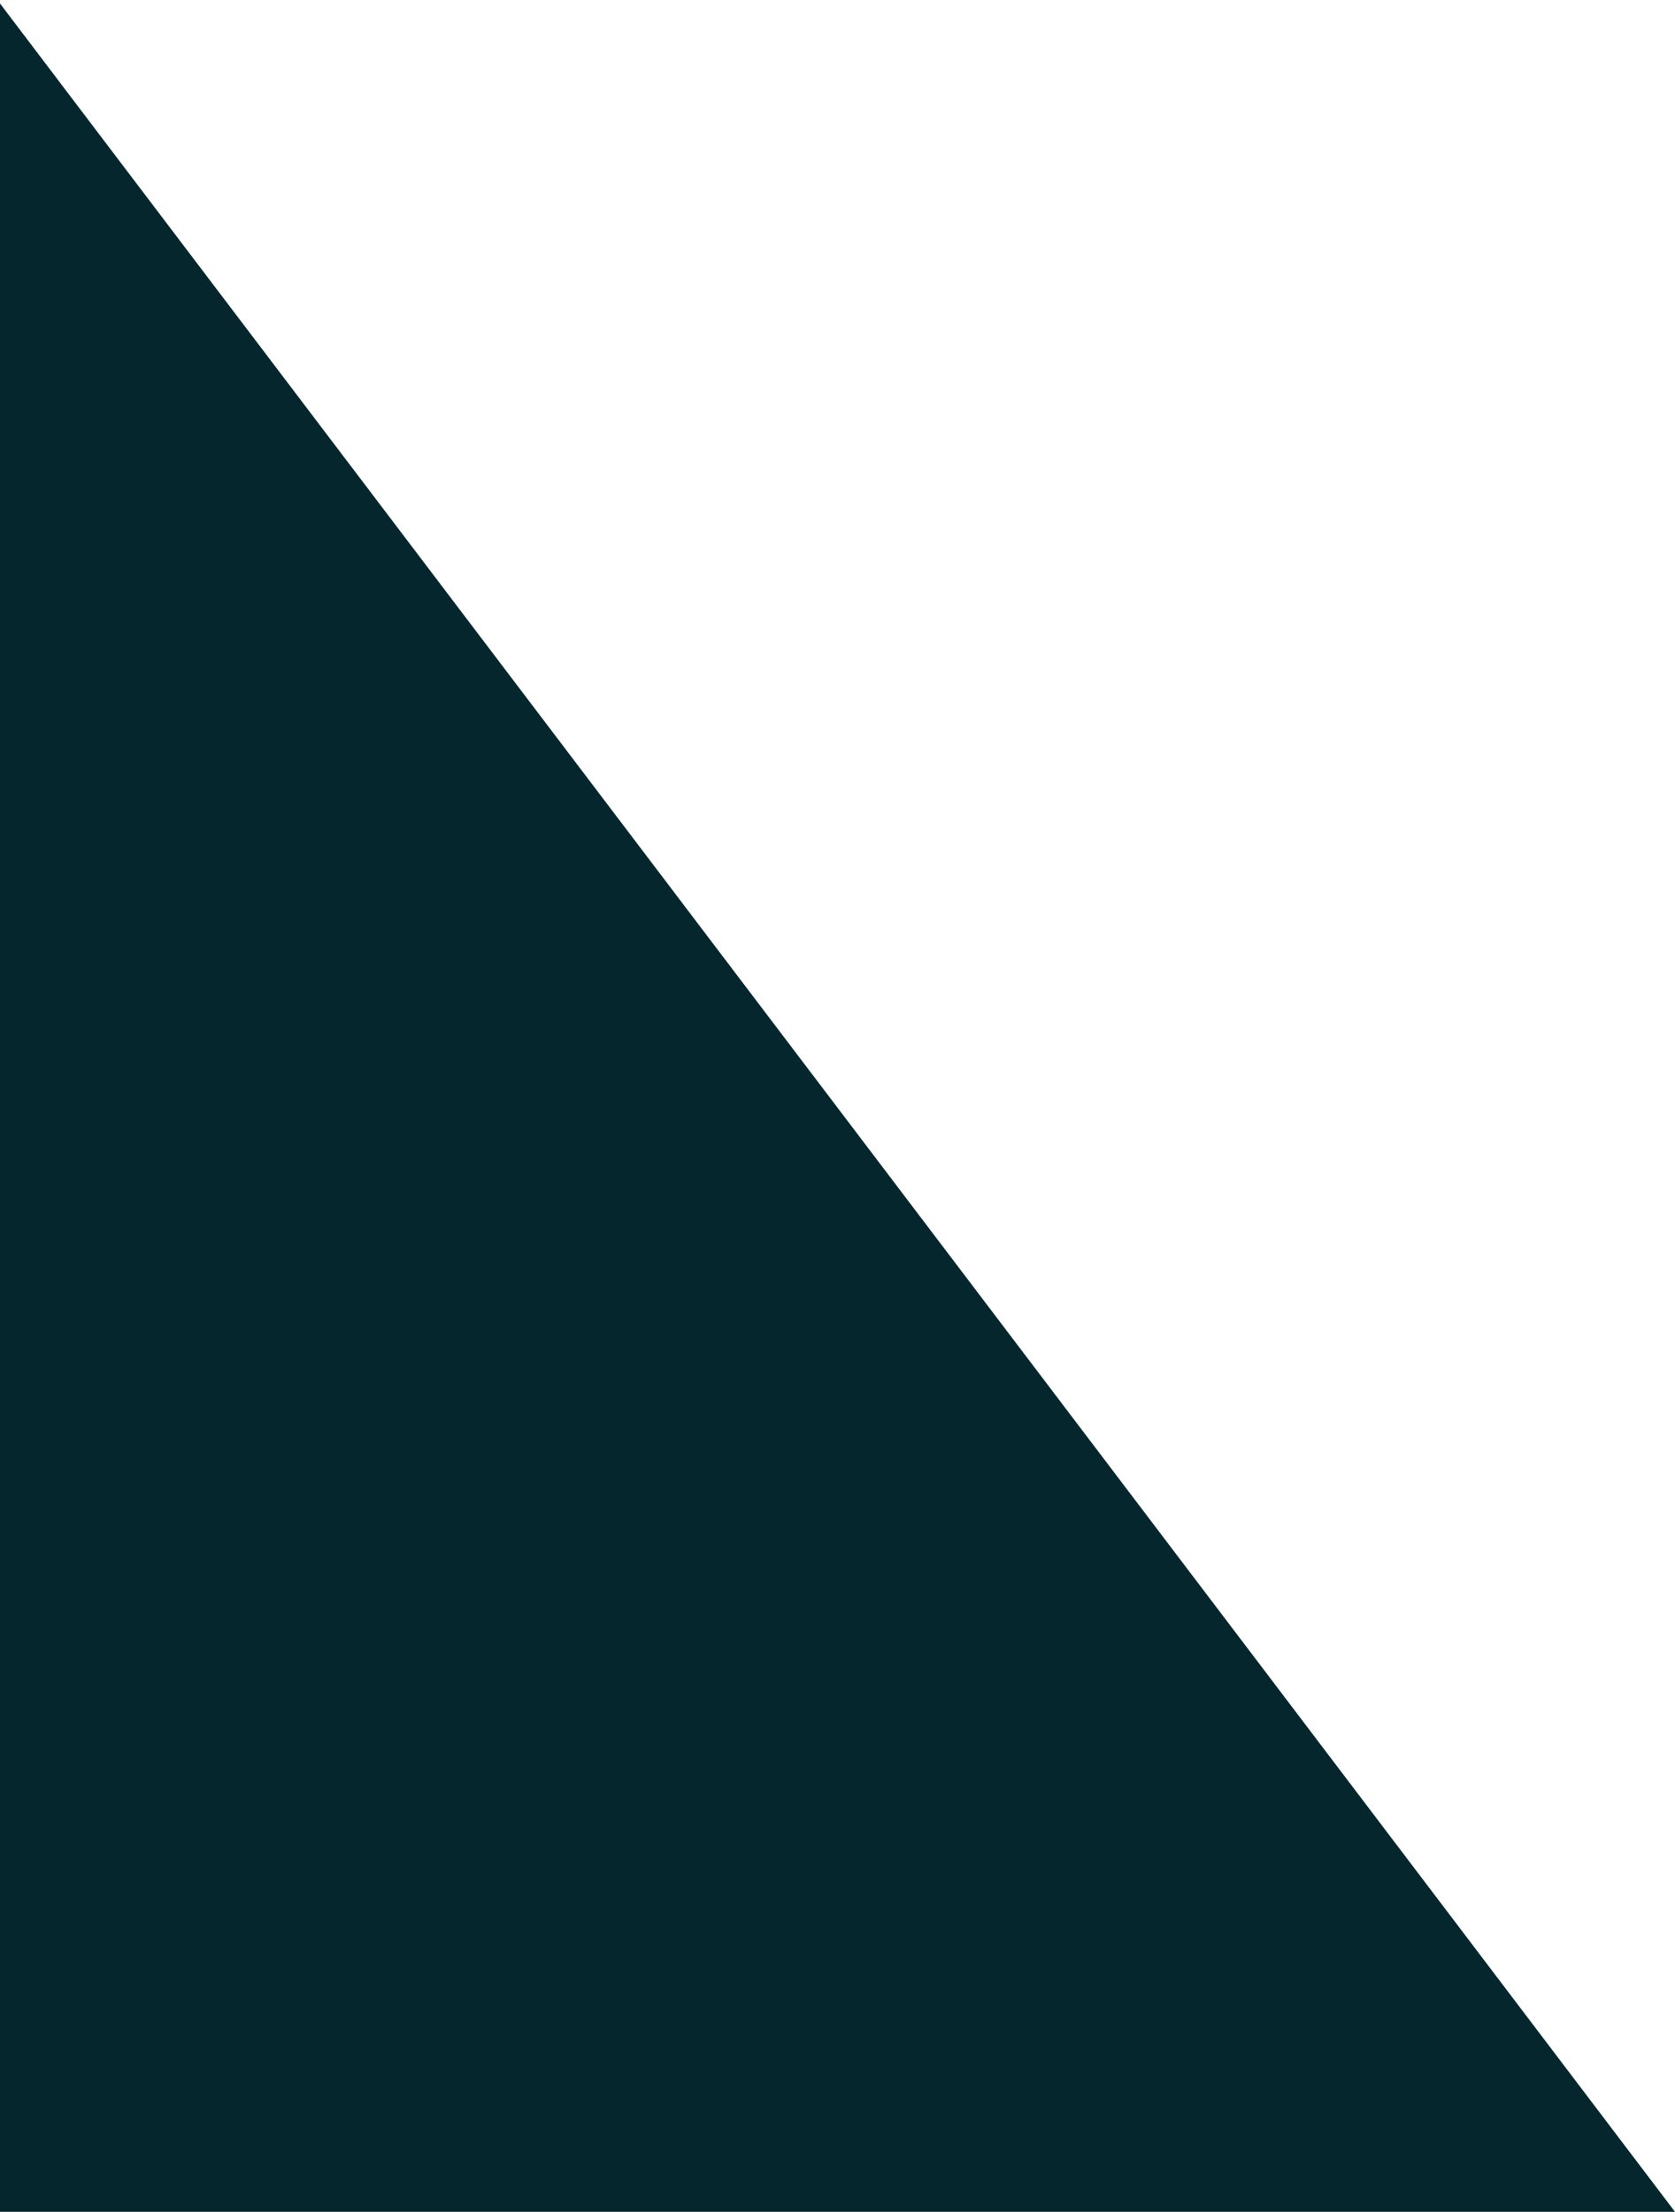 <?xml version="1.0" encoding="utf-8"?>
<!-- Generator: Adobe Illustrator 24.0.1, SVG Export Plug-In . SVG Version: 6.00 Build 0)  -->
<svg version="1.1" id="Layer_1" xmlns="http://www.w3.org/2000/svg" xmlns:xlink="http://www.w3.org/1999/xlink" x="0px" y="0px"
	 viewBox="0 0 818 1080" style="enable-background:new 0 0 818 1080;" xml:space="preserve">
<style type="text/css">
	.st0{fill-rule:evenodd;clip-rule:evenodd;fill:#06262D;}
</style>
<polygon id="Fill-7_1_" class="st0" points="-1.3,0 -1335.4,0 -516.1,1080 818,1080 818,1080 "/>
</svg>
